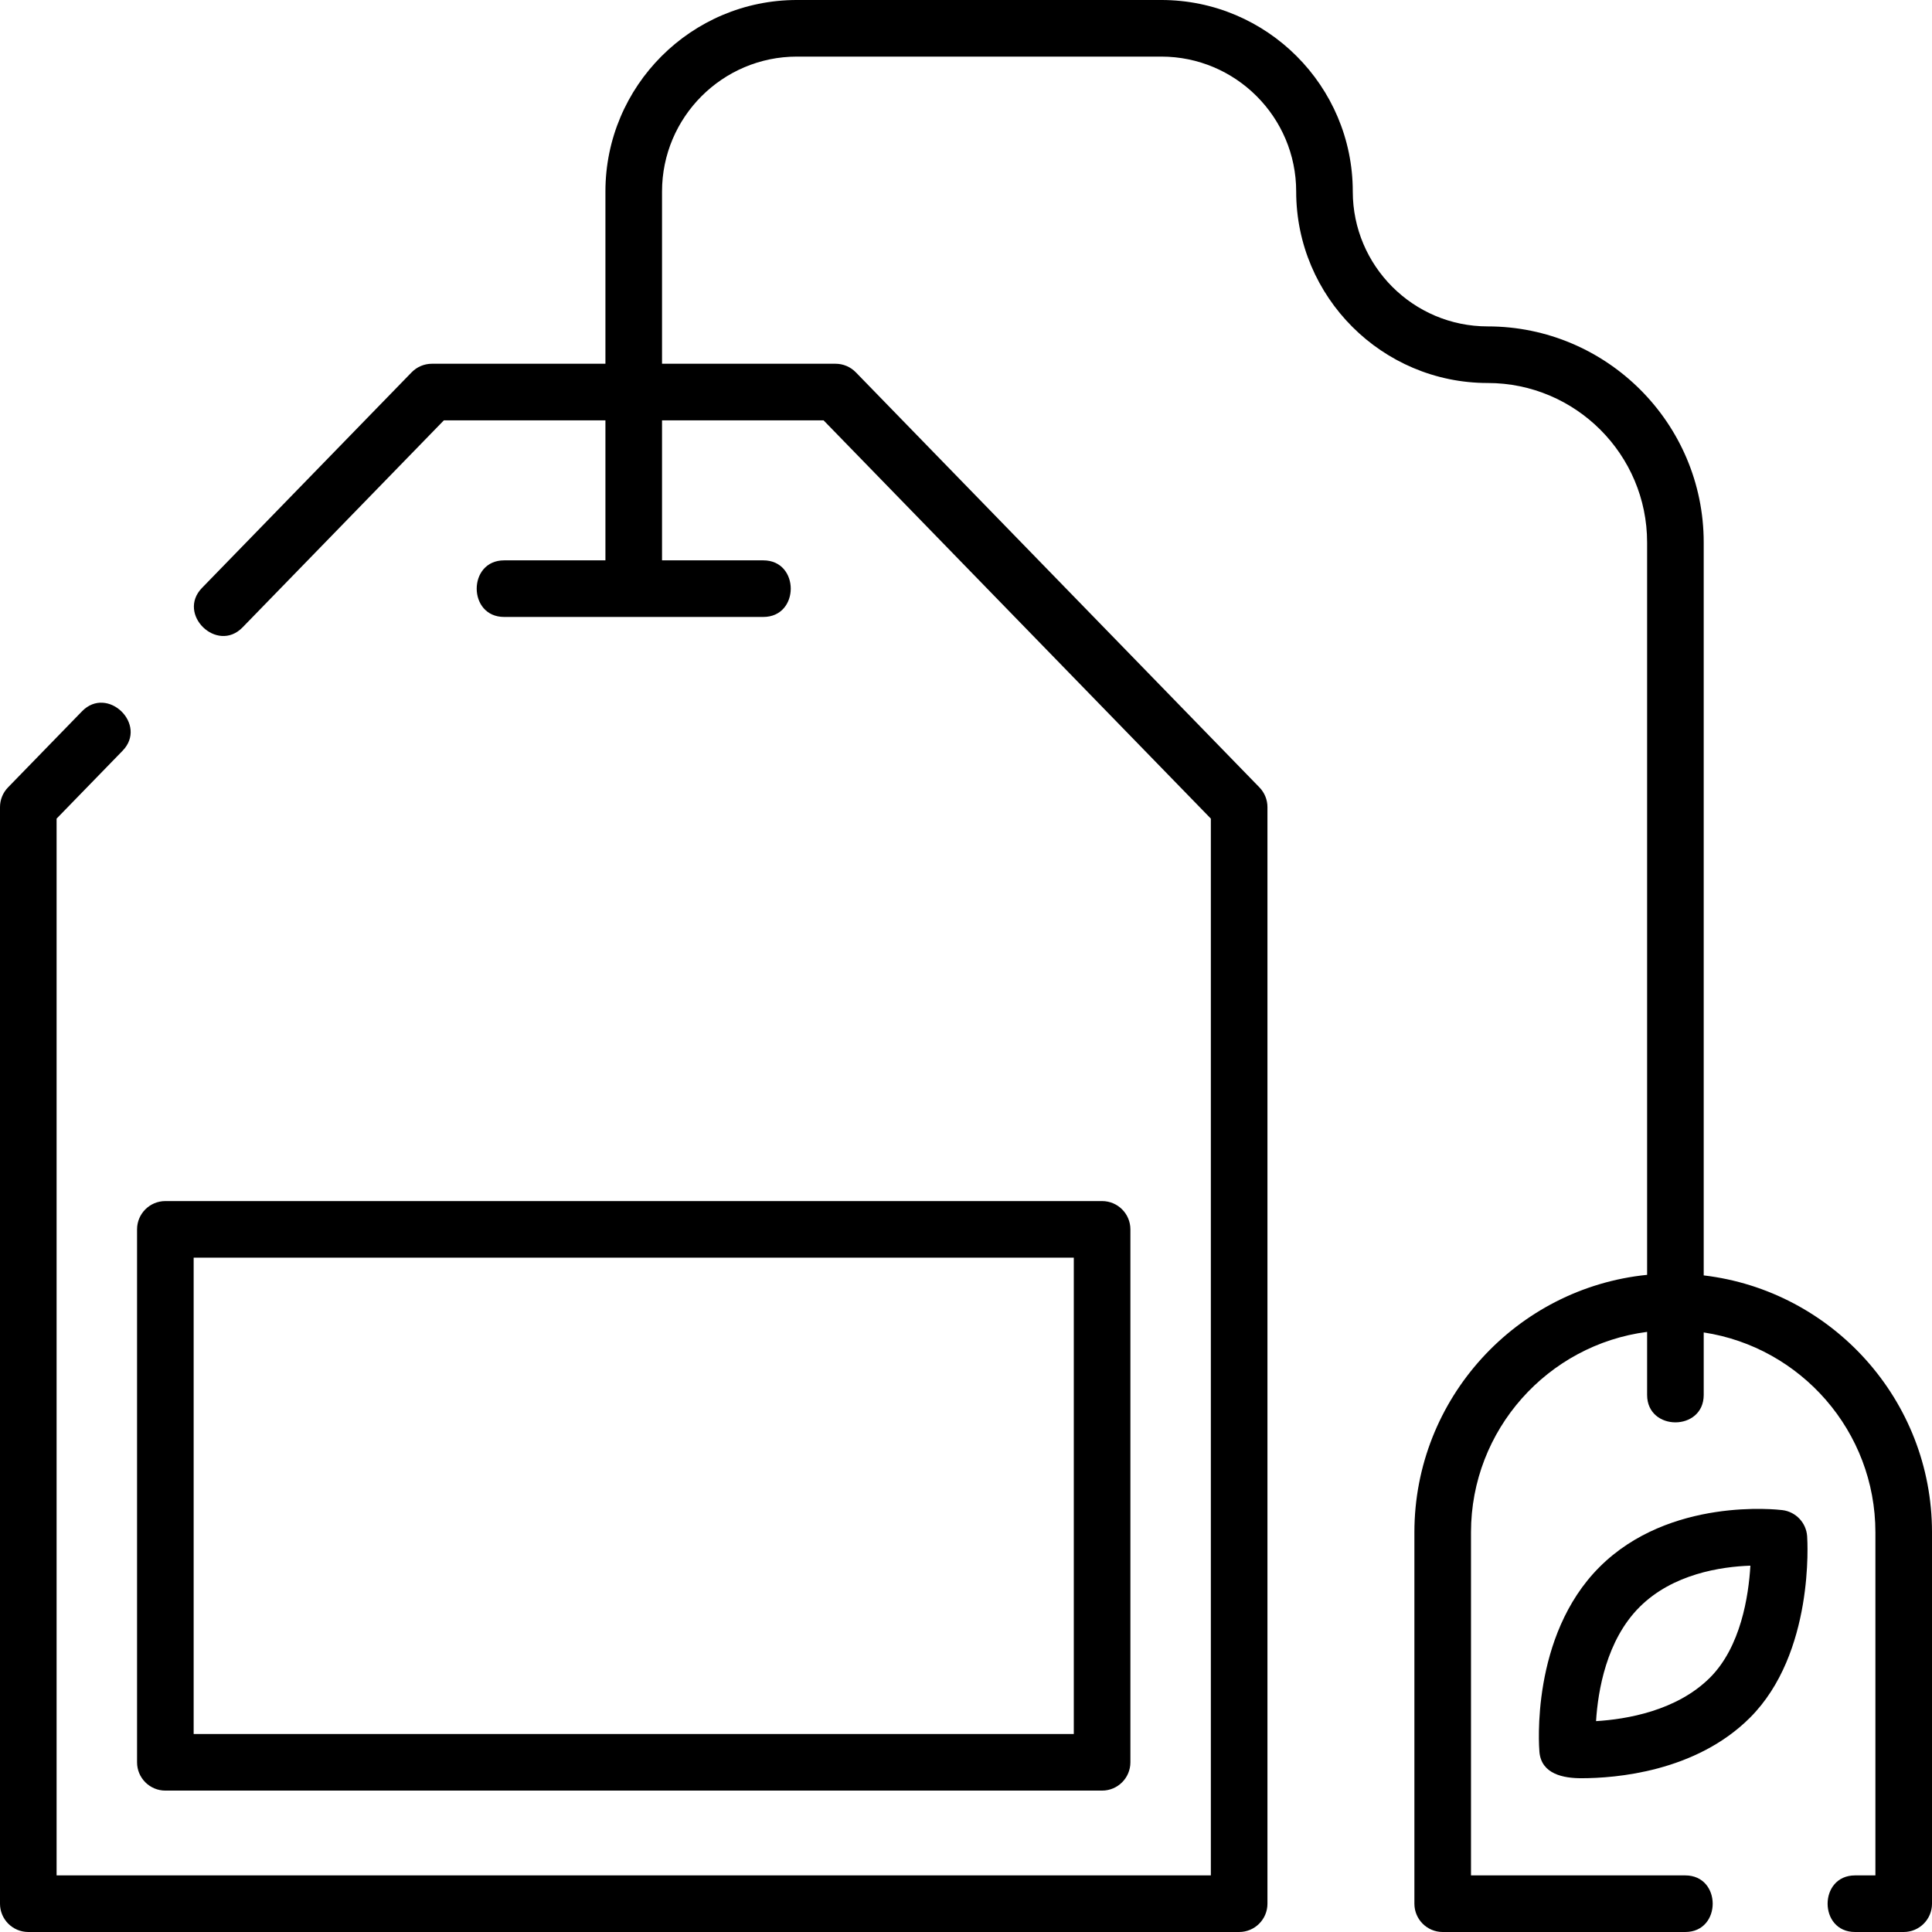 <?xml version="1.0" encoding="UTF-8" standalone="no"?>
<svg id="Layer_1" enable-background="new 0 0 512 512" height="512" viewBox="0 0 512 512" width="512" xmlns="http://www.w3.org/2000/svg"><g><path d="m43.82 474.526h248.247c4.142 0 7.5-3.358 7.5-7.5v-141.229c0-4.142-3.358-7.5-7.5-7.5h-248.247c-4.142 0-7.5 3.358-7.5 7.5v141.229c0 4.142 3.358 7.5 7.5 7.5zm7.5-141.229h233.247v126.229h-233.247z"/><path d="m451.5 337.993v-194.243c0-31.568-25.682-57.25-57.25-57.25-19.712 0-35.75-16.038-35.75-35.75 0-27.983-22.767-50.75-50.75-50.75h-96.556c-27.984 0-50.75 22.767-50.75 50.75v45.648h-45.981c-2.025 0-3.965.819-5.377 2.271l-55.556 57.134c-6.76 6.952 3.995 17.411 10.754 10.457l53.347-54.862h42.813v37.102h-26.839c-9.697 0-9.697 15 0 15h68.679c9.697 0 9.697-15 0-15h-26.839v-37.102h42.813l102.631 105.545v280.057h-305.889v-280.056l17.482-17.979c6.76-6.952-3.993-17.409-10.754-10.457l-19.605 20.162c-1.361 1.4-2.123 3.276-2.123 5.228v290.602c0 4.142 3.358 7.5 7.5 7.5h320.888c4.142 0 7.5-3.358 7.5-7.5v-290.602c0-1.953-.762-3.829-2.123-5.229l-106.962-110c-1.412-1.452-3.352-2.271-5.377-2.271h-45.981v-45.648c0-19.712 16.038-35.75 35.75-35.75h96.556c19.712 0 35.75 16.038 35.75 35.75 0 27.983 22.767 50.75 50.75 50.75 23.297 0 42.25 18.953 42.25 42.25v194.098c-34.583 3.478-61.672 32.753-61.672 68.238v98.414c0 4.142 3.358 7.5 7.5 7.5h64.28c9.697 0 9.697-15 0-15h-56.78v-90.914c0-27.203 20.381-49.721 46.672-53.125v16.705c0 9.697 15 9.697 15 0v-16.556c25.724 3.91 45.5 26.176 45.5 52.975v90.915h-5.394c-9.697 0-9.697 15 0 15h12.893c4.142 0 7.5-3.358 7.5-7.5v-98.414c0-35.081-26.481-64.077-60.5-68.093z"/><path d="m472.357 400.195c-1.211-.151-29.902-3.481-48.474 15.09-18.313 18.313-16.025 47.741-15.919 48.985.509 5.949 6.482 6.979 11.097 6.979 9.032 0 30.316-1.658 44.722-16.063 17.039-17.04 15.216-46.8 15.13-48.059-.245-3.582-2.993-6.488-6.556-6.932zm-19.181 44.384c-8.833 8.833-22.159 11.052-30.206 11.539.504-8.064 2.738-21.445 11.519-30.226 8.82-8.82 21.648-10.711 29.383-10.975-.476 8.085-2.553 21.519-10.696 29.662z"/></g></svg>